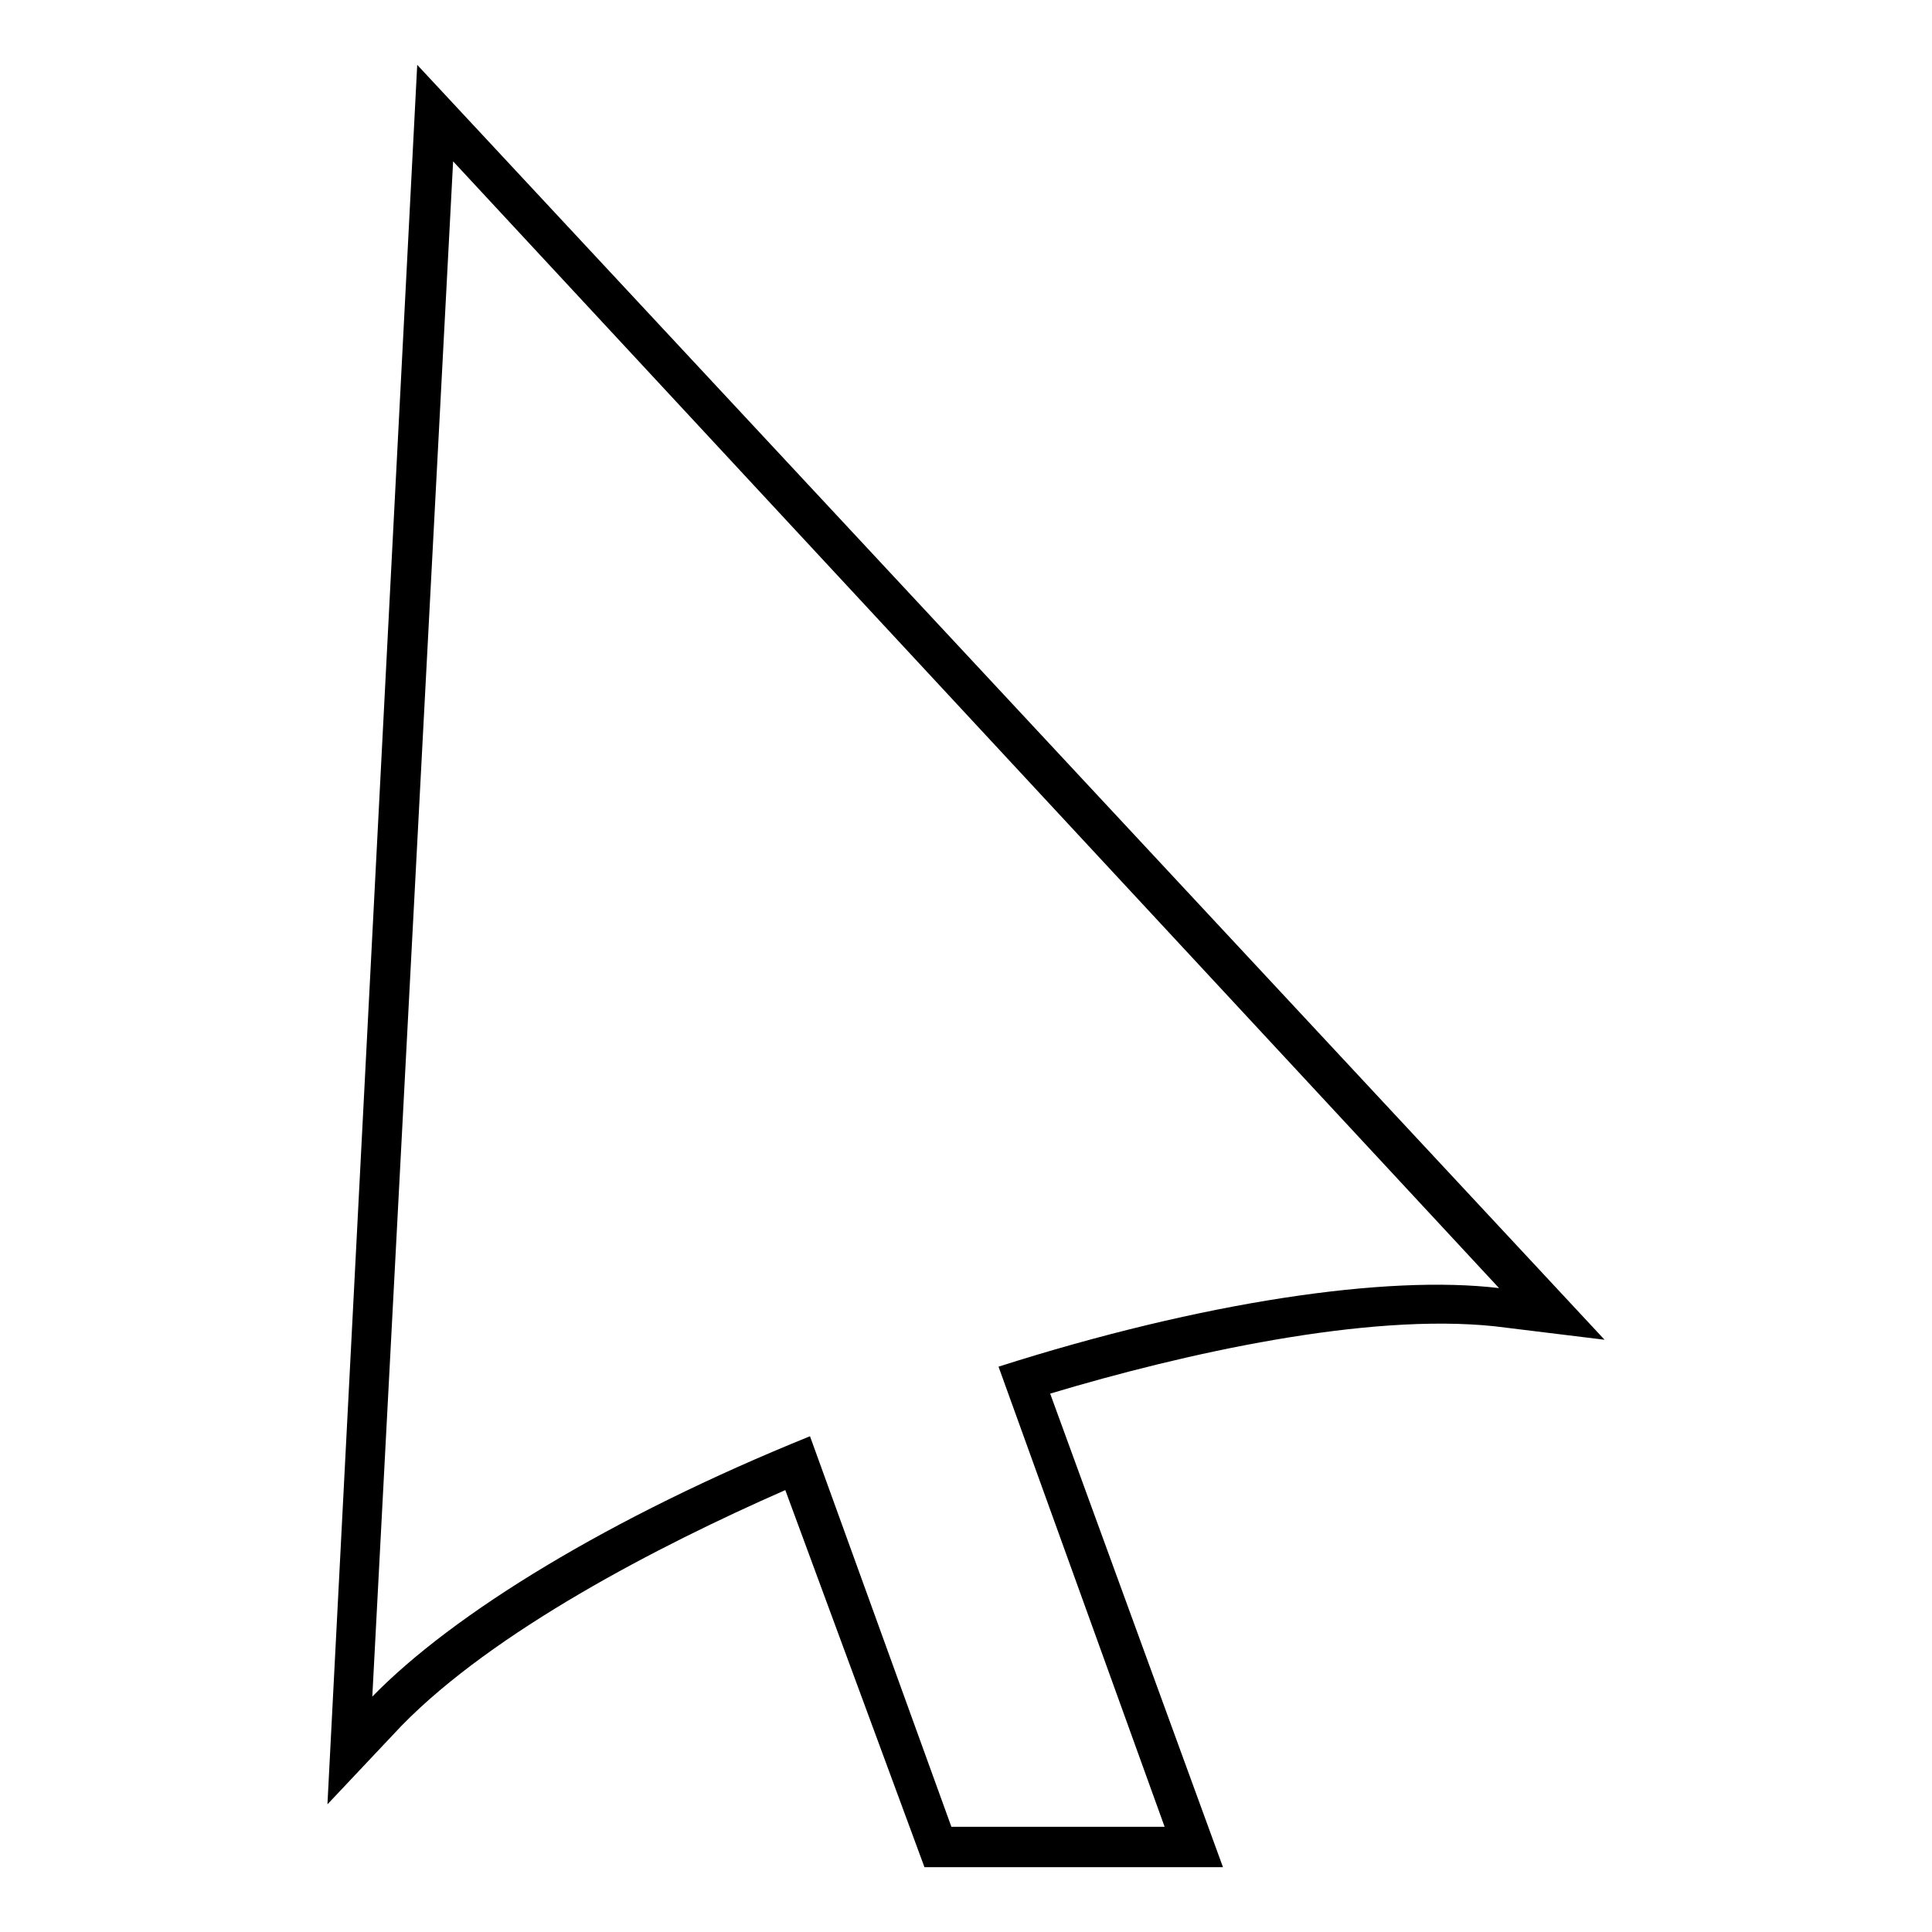 <?xml version="1.0" encoding="UTF-8"?>
<!-- Uploaded to: ICON Repo, www.iconrepo.com, Generator: ICON Repo Mixer Tools -->
<svg fill="#000000" width="800px" height="800px" version="1.1" viewBox="144 144 512 512" xmlns="http://www.w3.org/2000/svg">
 <path d="m422.3 513.31 45.801 125.51h-79.109l-36.879-99.93c-33.906 14.871-77.324 37.473-101.71 62.457l-19.629 20.82 23.793-460.98 314.66 337.86-29.145-3.57c-33.906-3.57-82.086 7.137-117.77 17.844zm-158.22-326.55 277.18 298.6c-29.742-3.57-78.516 3.57-132.64 20.82l44.016 121.94h-56.508l-37.473-103.5c-52.938 21.414-94.574 46.992-115.99 69z" fill-rule="evenodd"/>
</svg>